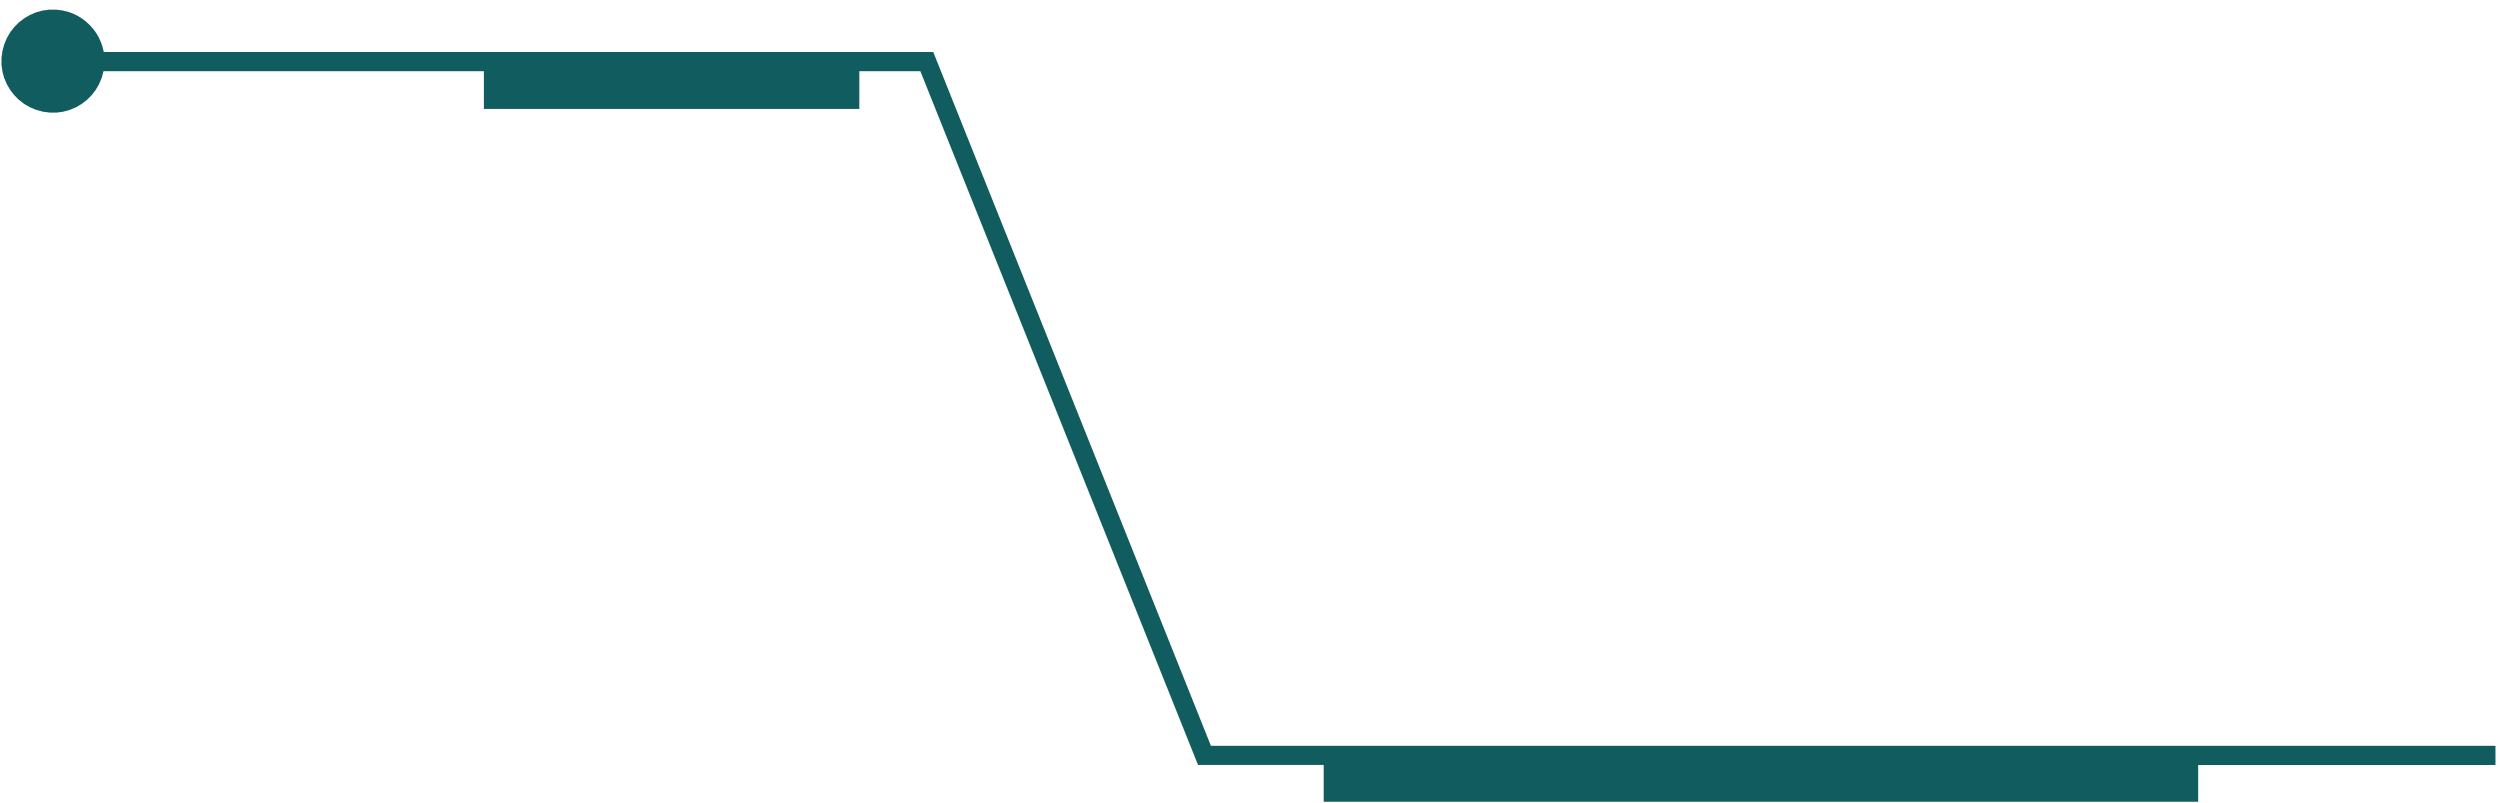 <svg width="249" height="80" viewBox="0 0 249 80" fill="none" xmlns="http://www.w3.org/2000/svg">
<path fill-rule="evenodd" clip-rule="evenodd" d="M0.149 5.778V6.46L0.241 7.124L0.415 7.763L0.672 8.37L1.001 8.938L1.401 9.46L1.864 9.928L2.389 10.336L2.966 10.676L3.596 10.941L4.27 11.124L4.962 11.215H5.644L6.31 11.123L6.947 10.947L7.554 10.692L8.123 10.362L8.644 9.962L9.113 9.498L9.52 8.974L9.861 8.395L10.126 7.766L10.308 7.093H48.195V10.851H85.589V7.09H91.667L119.325 76.19H131.839V79.855H218.939V76.193H248.559L248.549 76.185V74.285H120.609L92.951 5.176H10.333L10.213 4.669L10.045 4.181L9.83 3.716L9.573 3.278L9.273 2.869L8.936 2.492L8.569 2.151L8.169 1.846L7.736 1.581L7.271 1.351L6.789 1.178L6.277 1.051L5.589 0.96H4.907L4.24 1.051L3.6 1.227L2.989 1.487L2.422 1.817L1.899 2.217L1.432 2.681L1.023 3.205L0.689 3.783L0.424 4.412L0.24 5.086L0.149 5.778Z" fill="#115C5F"/>
</svg>
